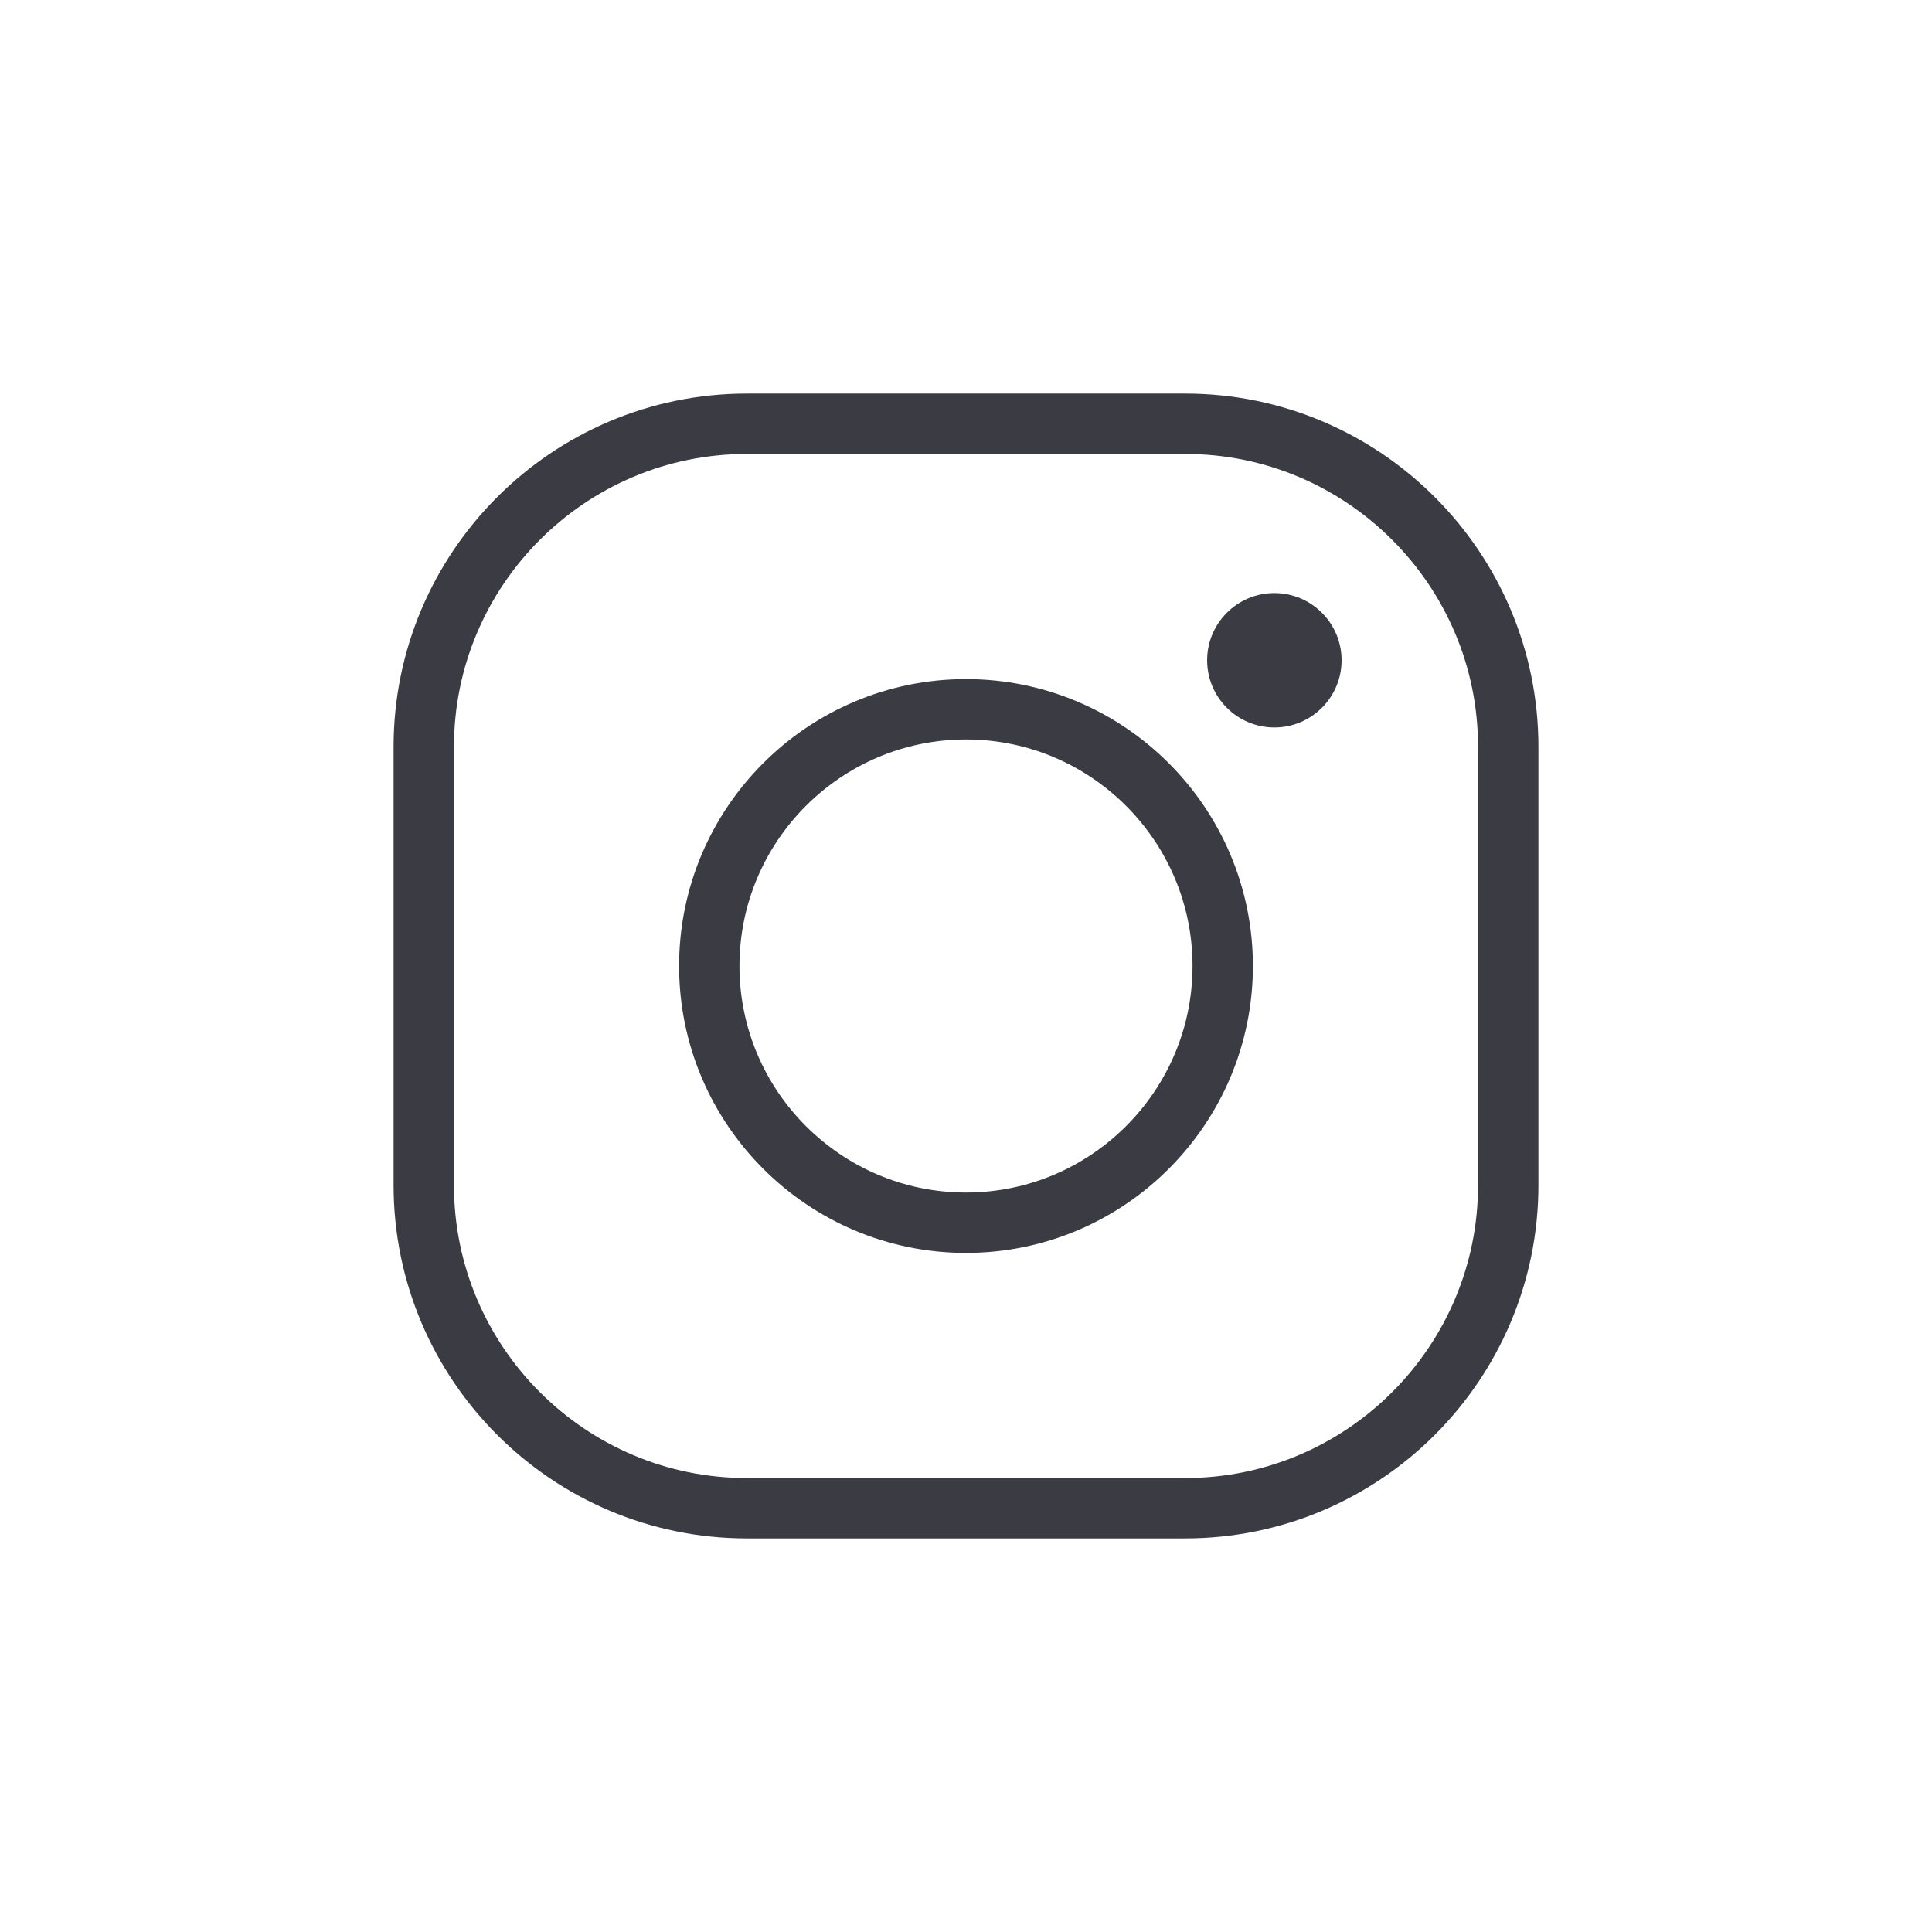 <?xml version="1.0" encoding="UTF-8"?> <svg xmlns="http://www.w3.org/2000/svg" width="32" height="32" viewBox="0 0 32 32" fill="none"><path fill-rule="evenodd" clip-rule="evenodd" d="M16 11.748C13.655 11.748 11.748 13.655 11.748 16C11.748 18.344 13.655 20.252 16 20.252C18.345 20.252 20.252 18.344 20.252 16C20.252 13.655 18.345 11.748 16 11.748ZM12.37 7.019H19.63C22.581 7.019 24.981 9.419 24.981 12.37V19.63C24.981 22.58 22.581 24.981 19.63 24.981H12.37C9.419 24.981 7.019 22.58 7.019 19.63V12.37C7.019 9.419 9.419 7.019 12.37 7.019Z" stroke="#3B3C43" stroke-miterlimit="10"></path><path d="M21.108 12.049C21.722 12.049 22.221 11.551 22.221 10.936C22.221 10.322 21.722 9.823 21.108 9.823C20.493 9.823 19.994 10.322 19.994 10.936C19.994 11.551 20.493 12.049 21.108 12.049Z" fill="#3B3C43"></path></svg> 